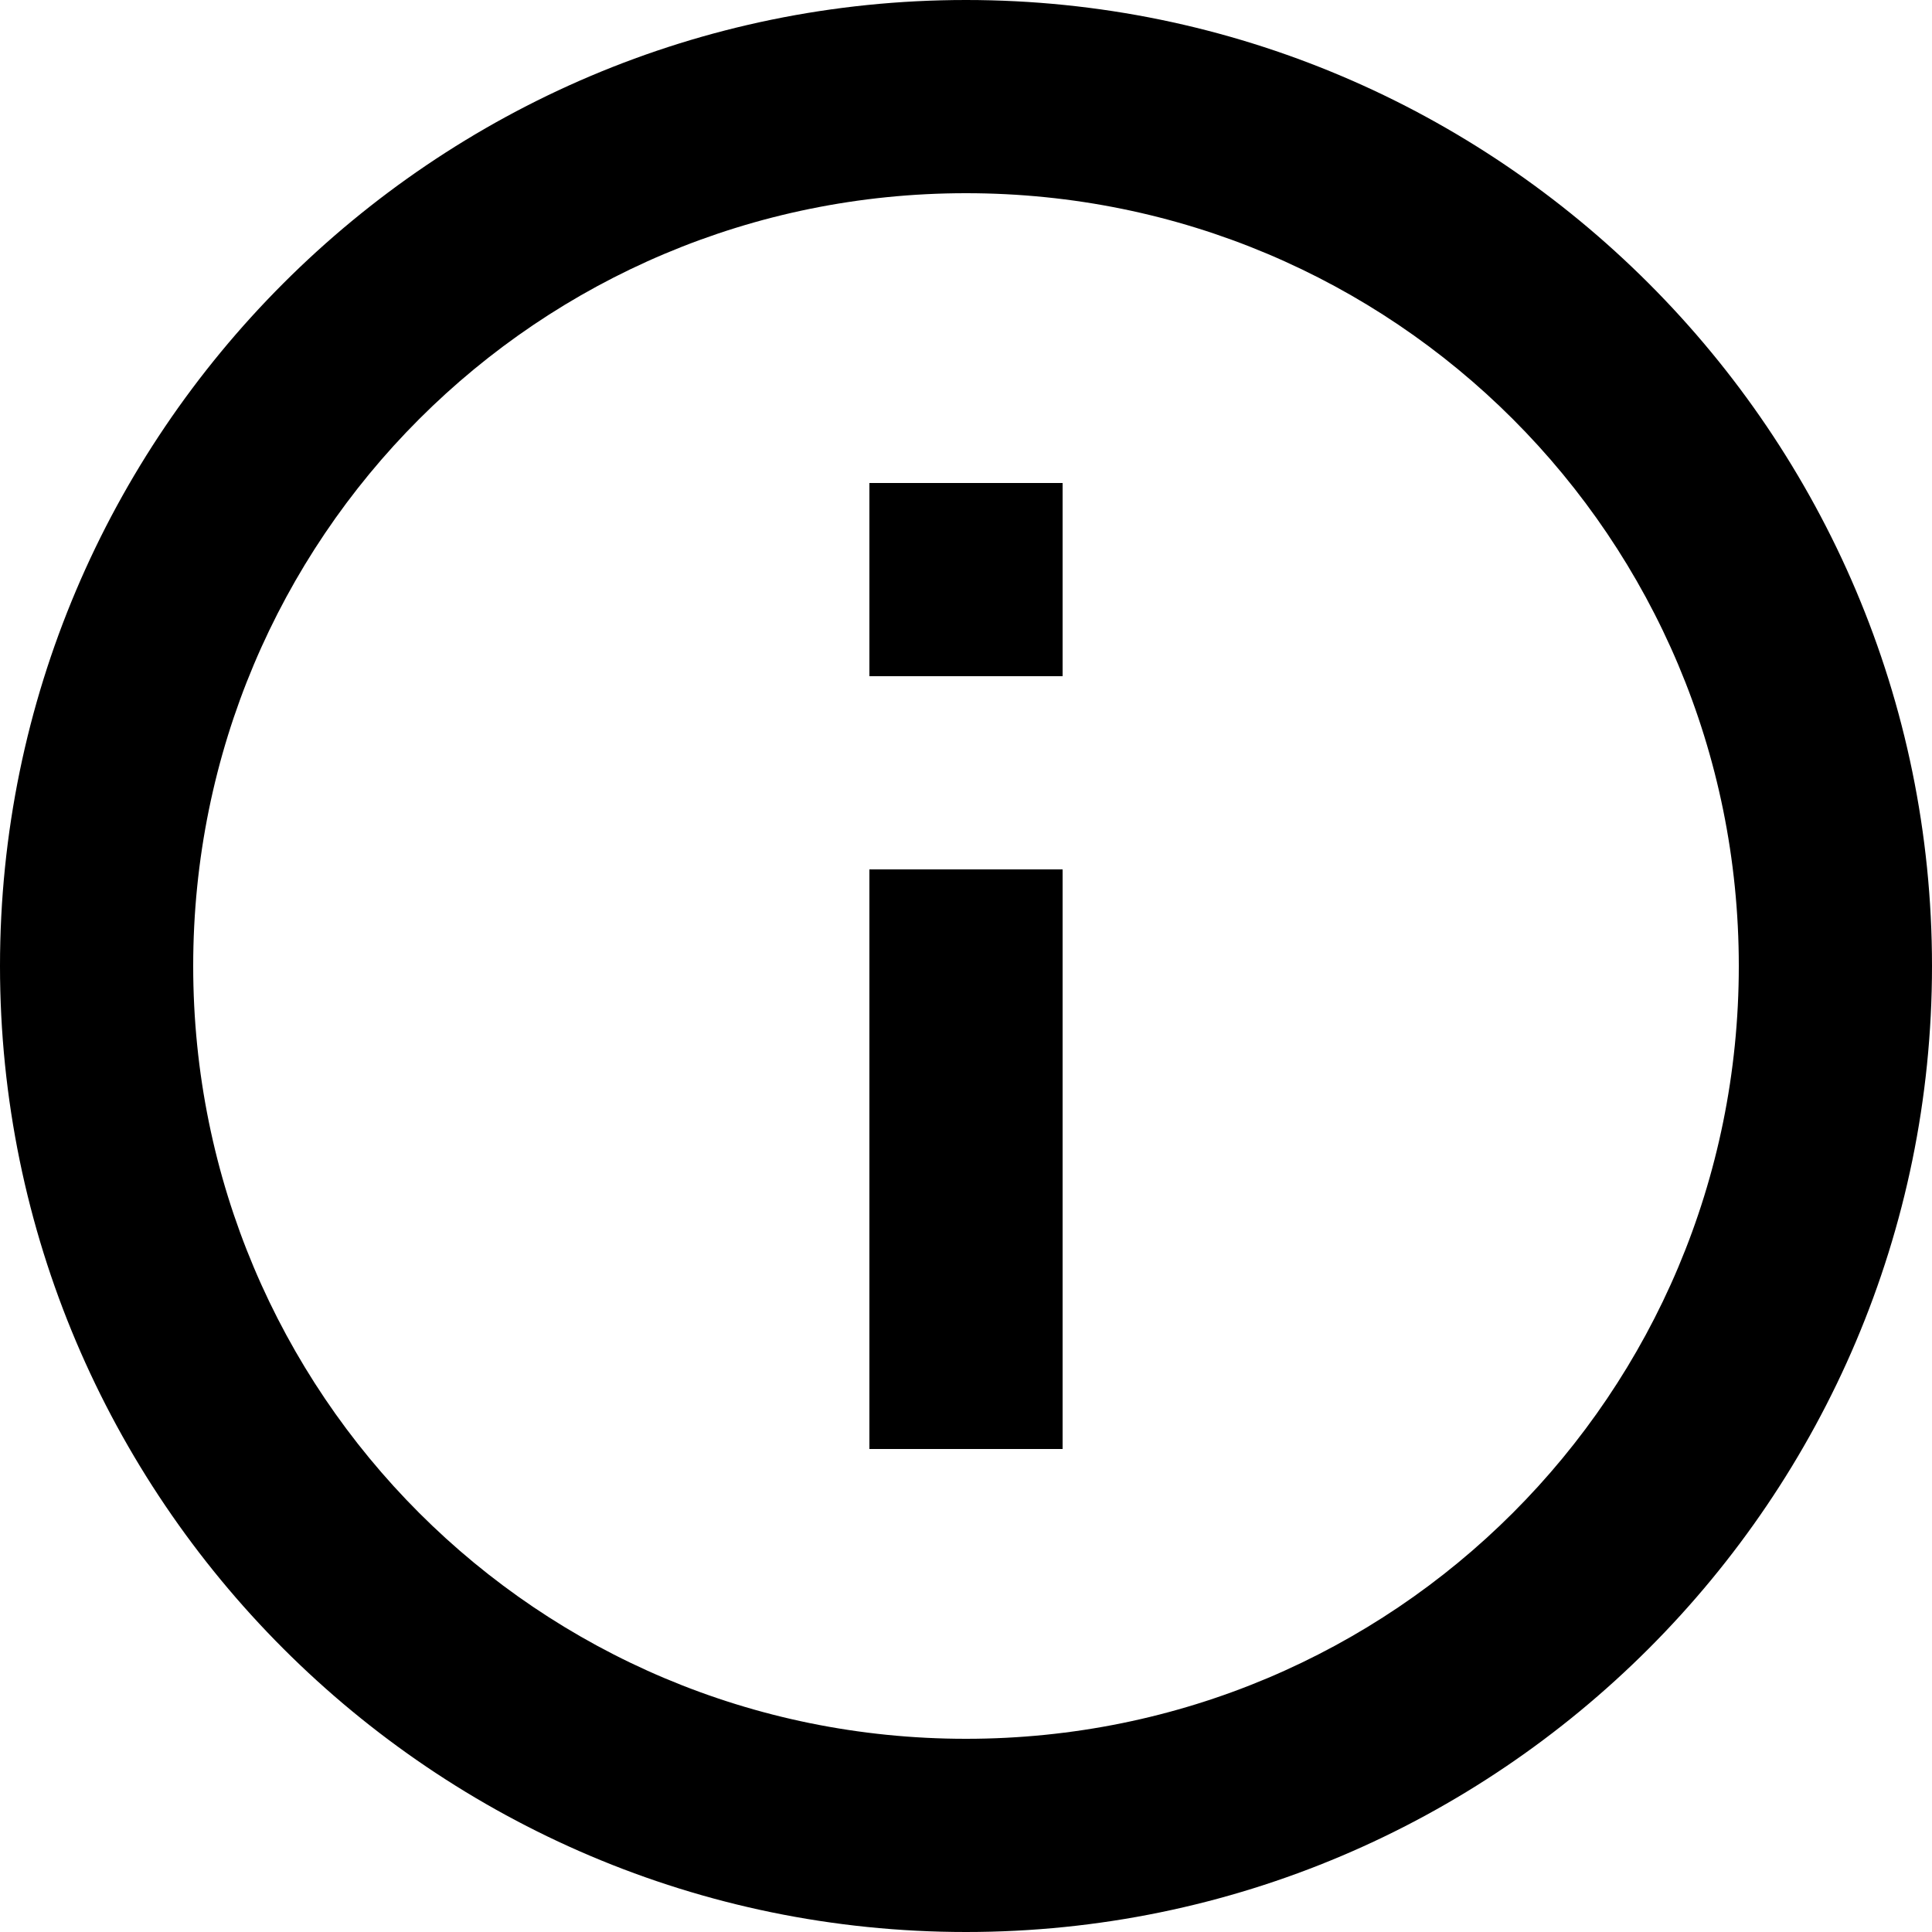 <svg width="12" height="12" viewBox="0 0 12 12" fill="none" xmlns="http://www.w3.org/2000/svg">
<path d="M6 0C2.693 0 0 2.693 0 6C0 9.307 2.693 12 6 12C9.307 12 12 9.307 12 6C12 2.693 9.307 0 6 0ZM6 1.2C8.658 1.2 10.8 3.342 10.8 6C10.8 8.658 8.658 10.8 6 10.8C3.342 10.8 1.2 8.658 1.2 6C1.2 3.342 3.342 1.2 6 1.2ZM5.4 3V4.2H6.6V3H5.4ZM5.4 5.4V9H6.6V5.4H5.4Z" fill="black"/>
</svg>

